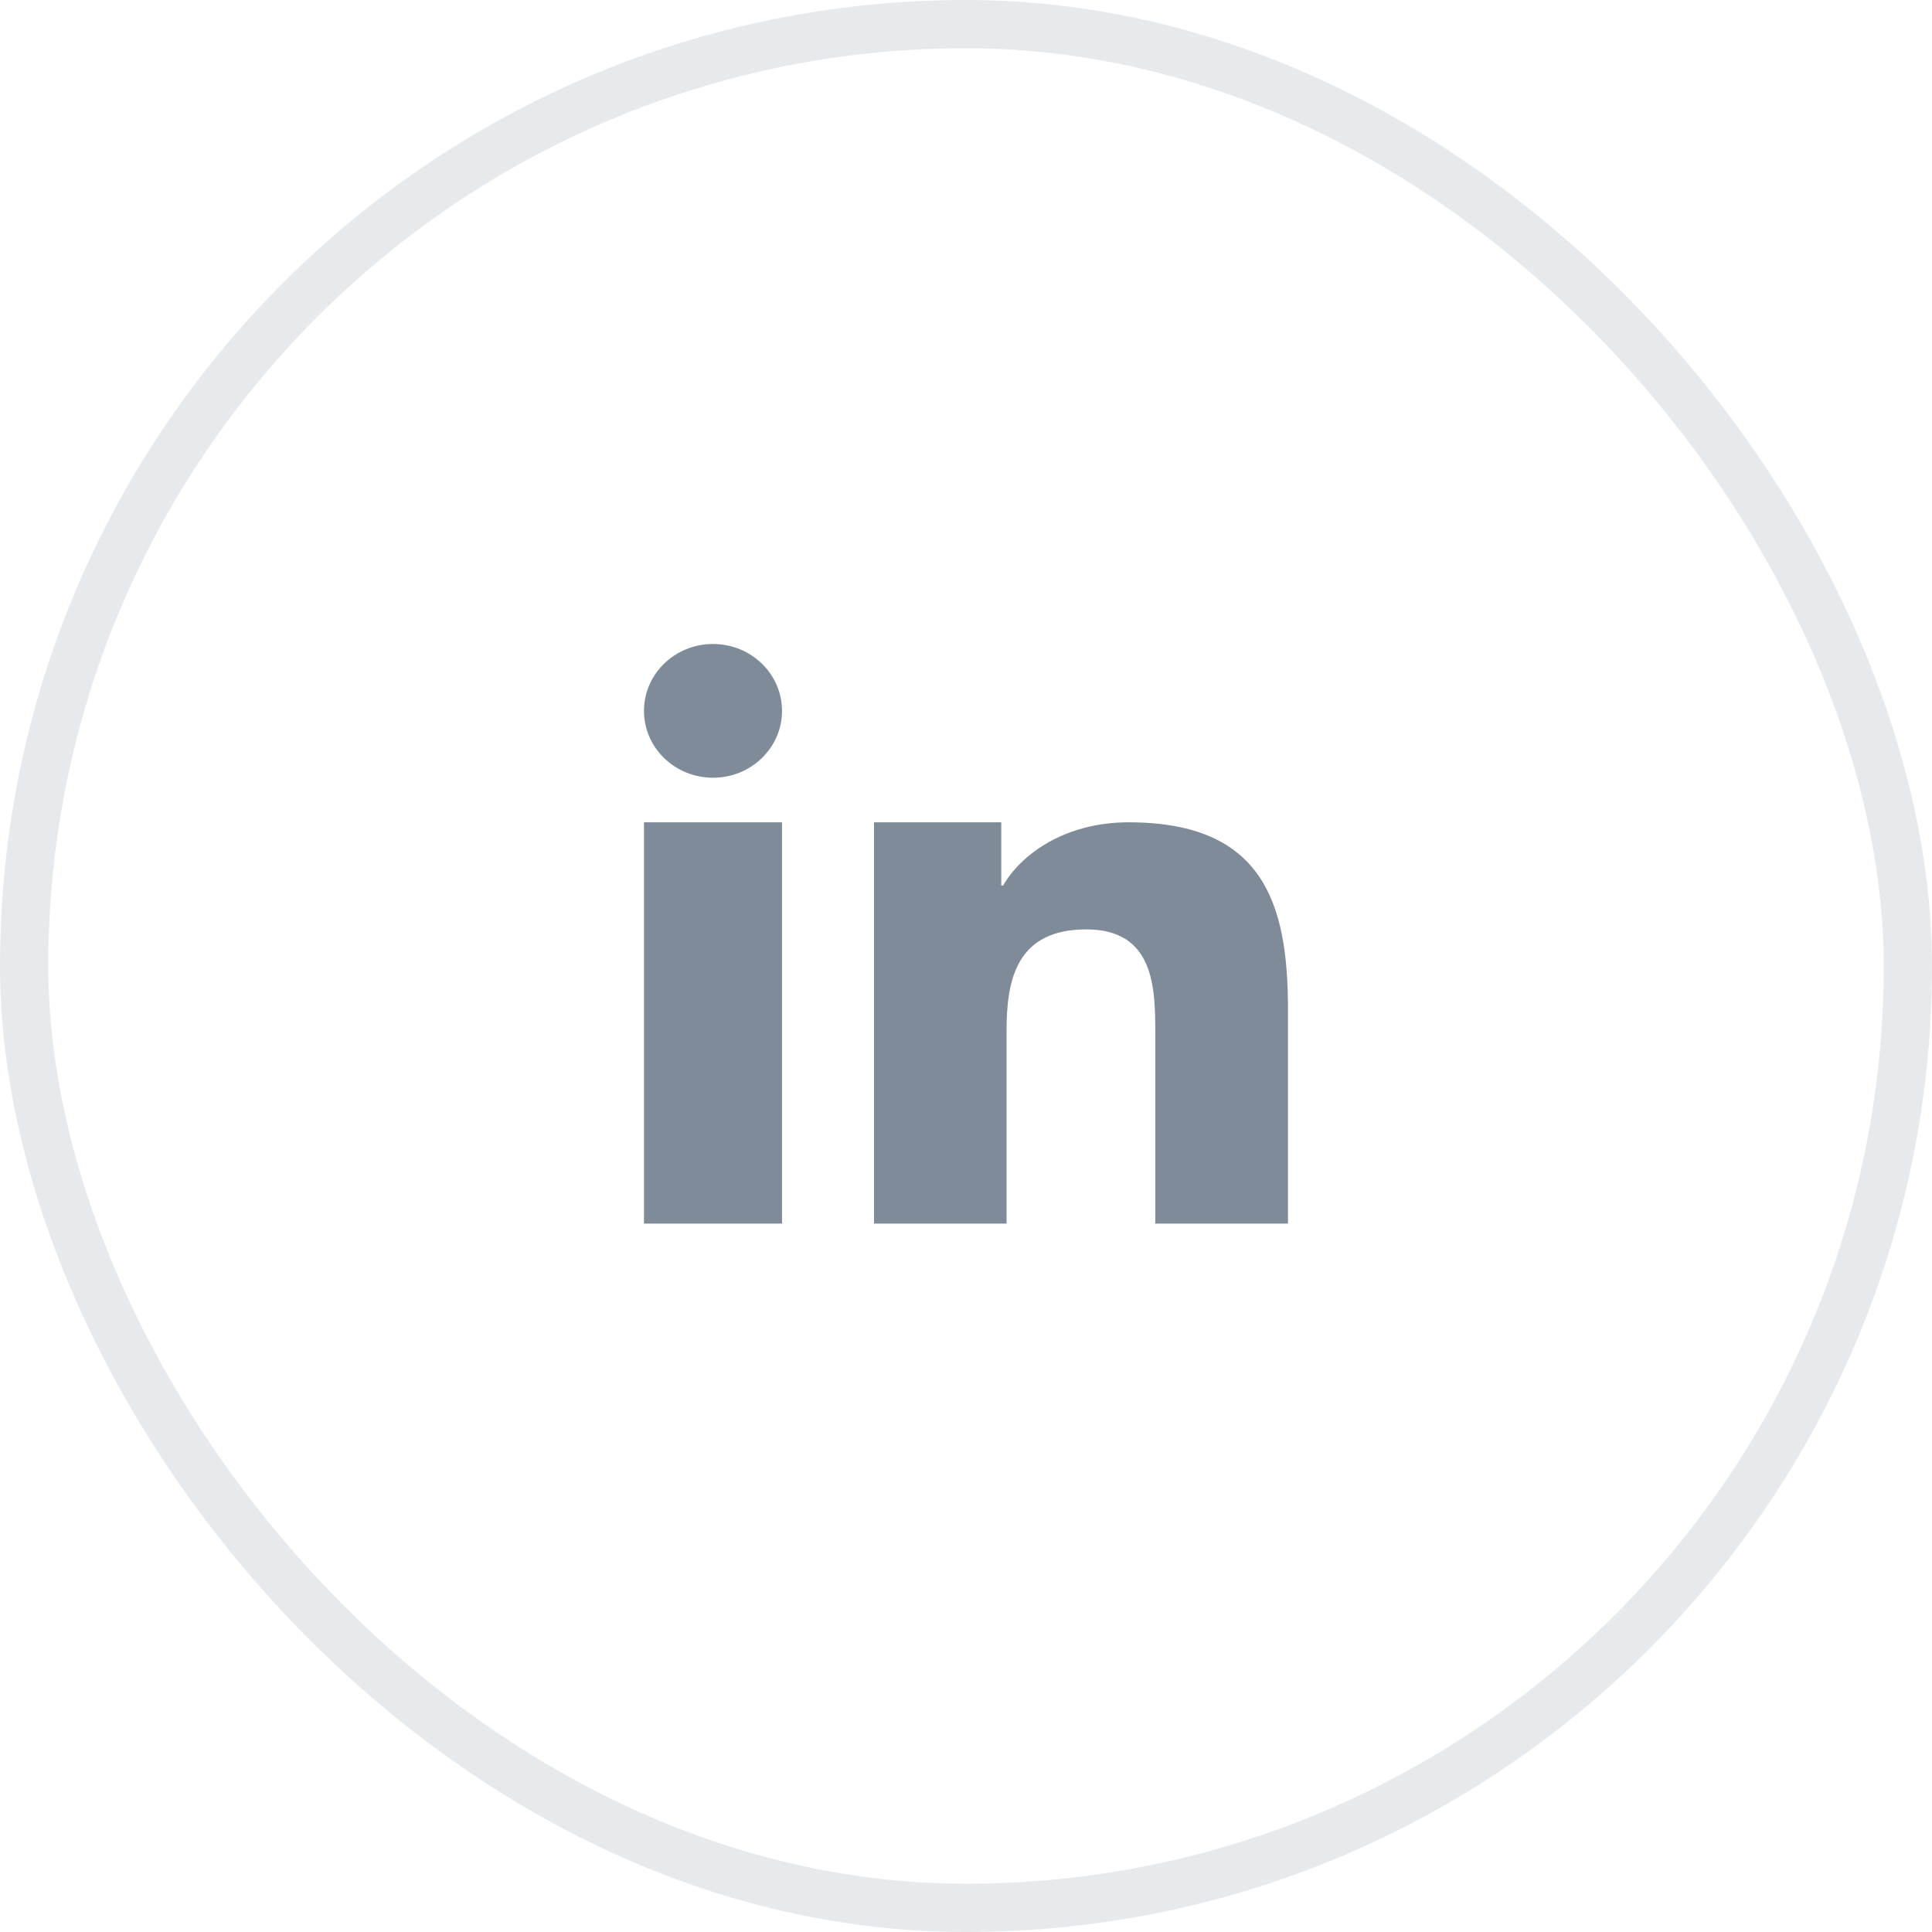 <svg width="40" height="40" viewBox="0 0 40 40" fill="none" xmlns="http://www.w3.org/2000/svg">
<rect opacity="0.5" x="0.5" y="0.5" width="39" height="39" rx="19.5" stroke="#D0D6DD"/>
<path fill-rule="evenodd" clip-rule="evenodd" d="M18.095 17.025H20.73V18.334L20.768 18.334C21.135 17.697 22.032 17.025 23.37 17.025C26.152 17.025 26.666 18.703 26.666 20.886V25.333L23.919 25.333V21.391C23.919 20.451 23.899 19.242 22.49 19.242C21.059 19.242 20.84 20.265 20.84 21.323V25.333H18.095V17.025V17.025ZM16.191 14.718C16.191 15.482 15.55 16.102 14.762 16.102C13.973 16.102 13.333 15.482 13.333 14.718C13.333 13.953 13.973 13.333 14.762 13.333C15.55 13.333 16.191 13.953 16.191 14.718ZM13.333 17.025H16.191V25.333H13.333V17.025Z" fill="#7F8B99"/>
</svg>
